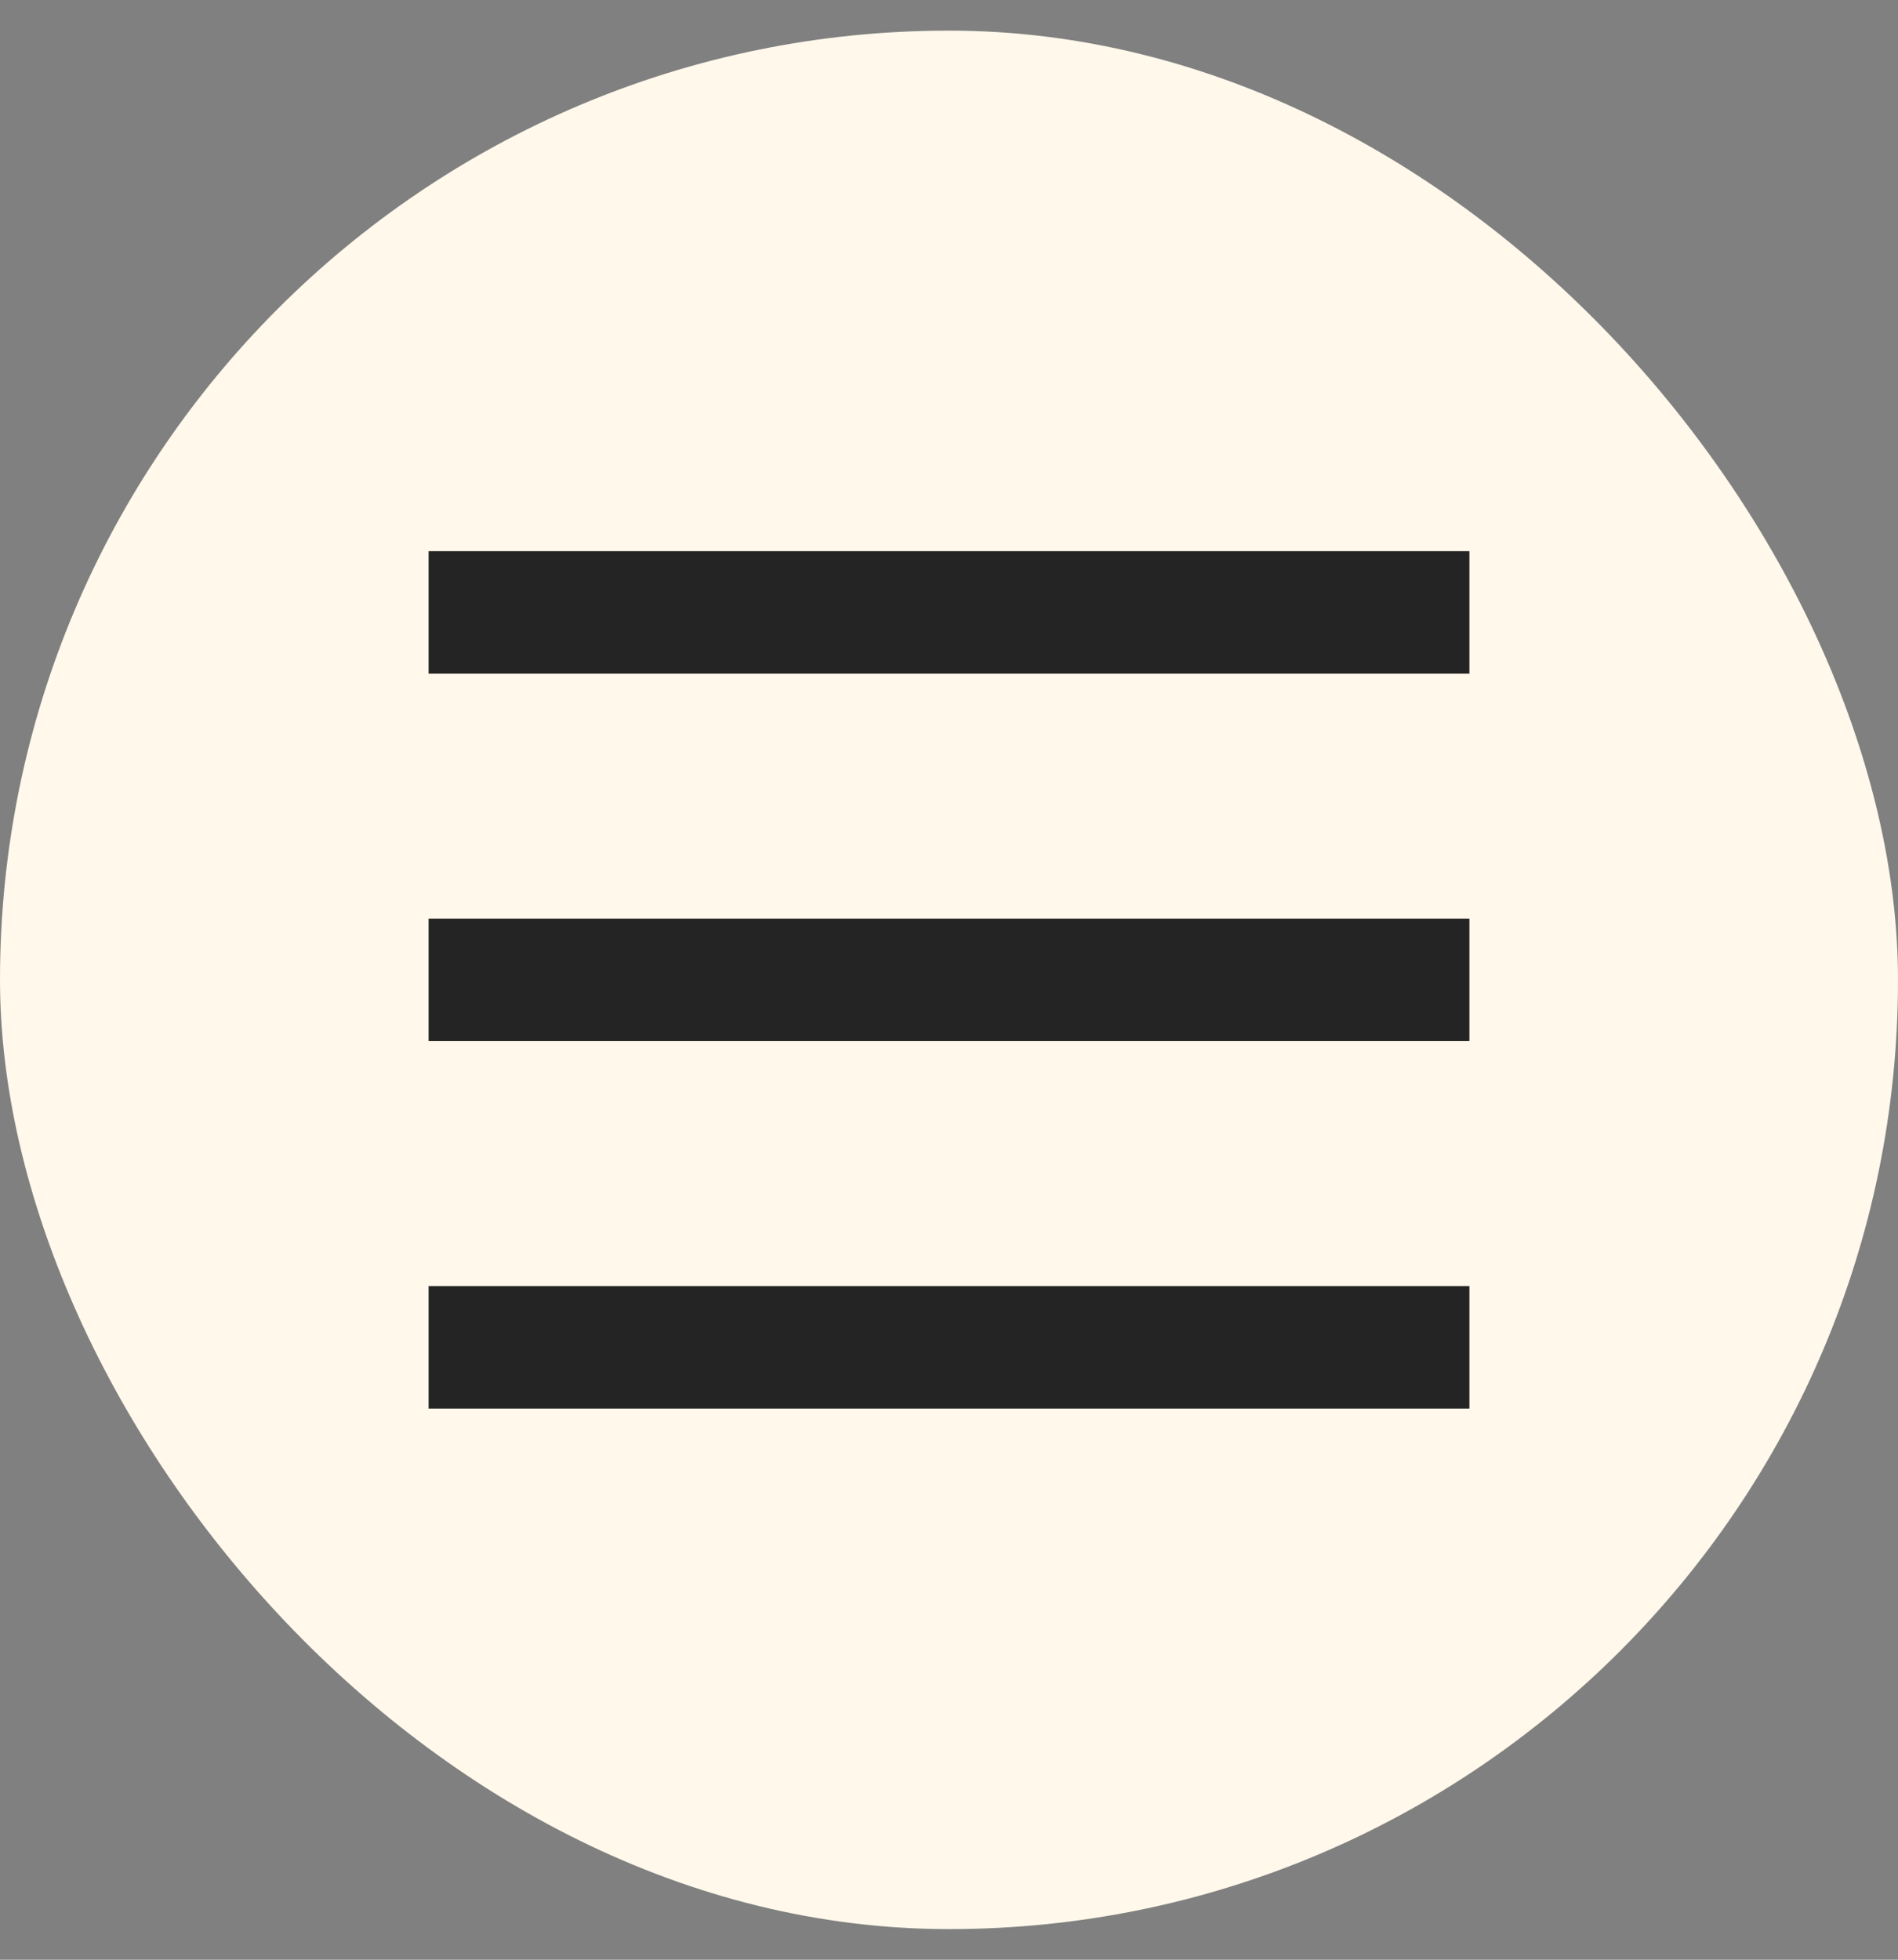 <?xml version="1.0" encoding="UTF-8"?> <svg xmlns="http://www.w3.org/2000/svg" width="31" height="32" viewBox="0 0 31 32" fill="none"><rect x="0" y="0" width="31" height="32" fill="#808080" stroke="none"/><rect y="0.5" width="31" height="31" rx="15.5" fill="#FFF8EB"></rect><path d="M24 9H7V11H24V9Z" fill="#242424"></path><path d="M24 15H7V17H24V15Z" fill="#242424"></path><path d="M24 21H7V23H24V21Z" fill="#242424"></path></svg> 